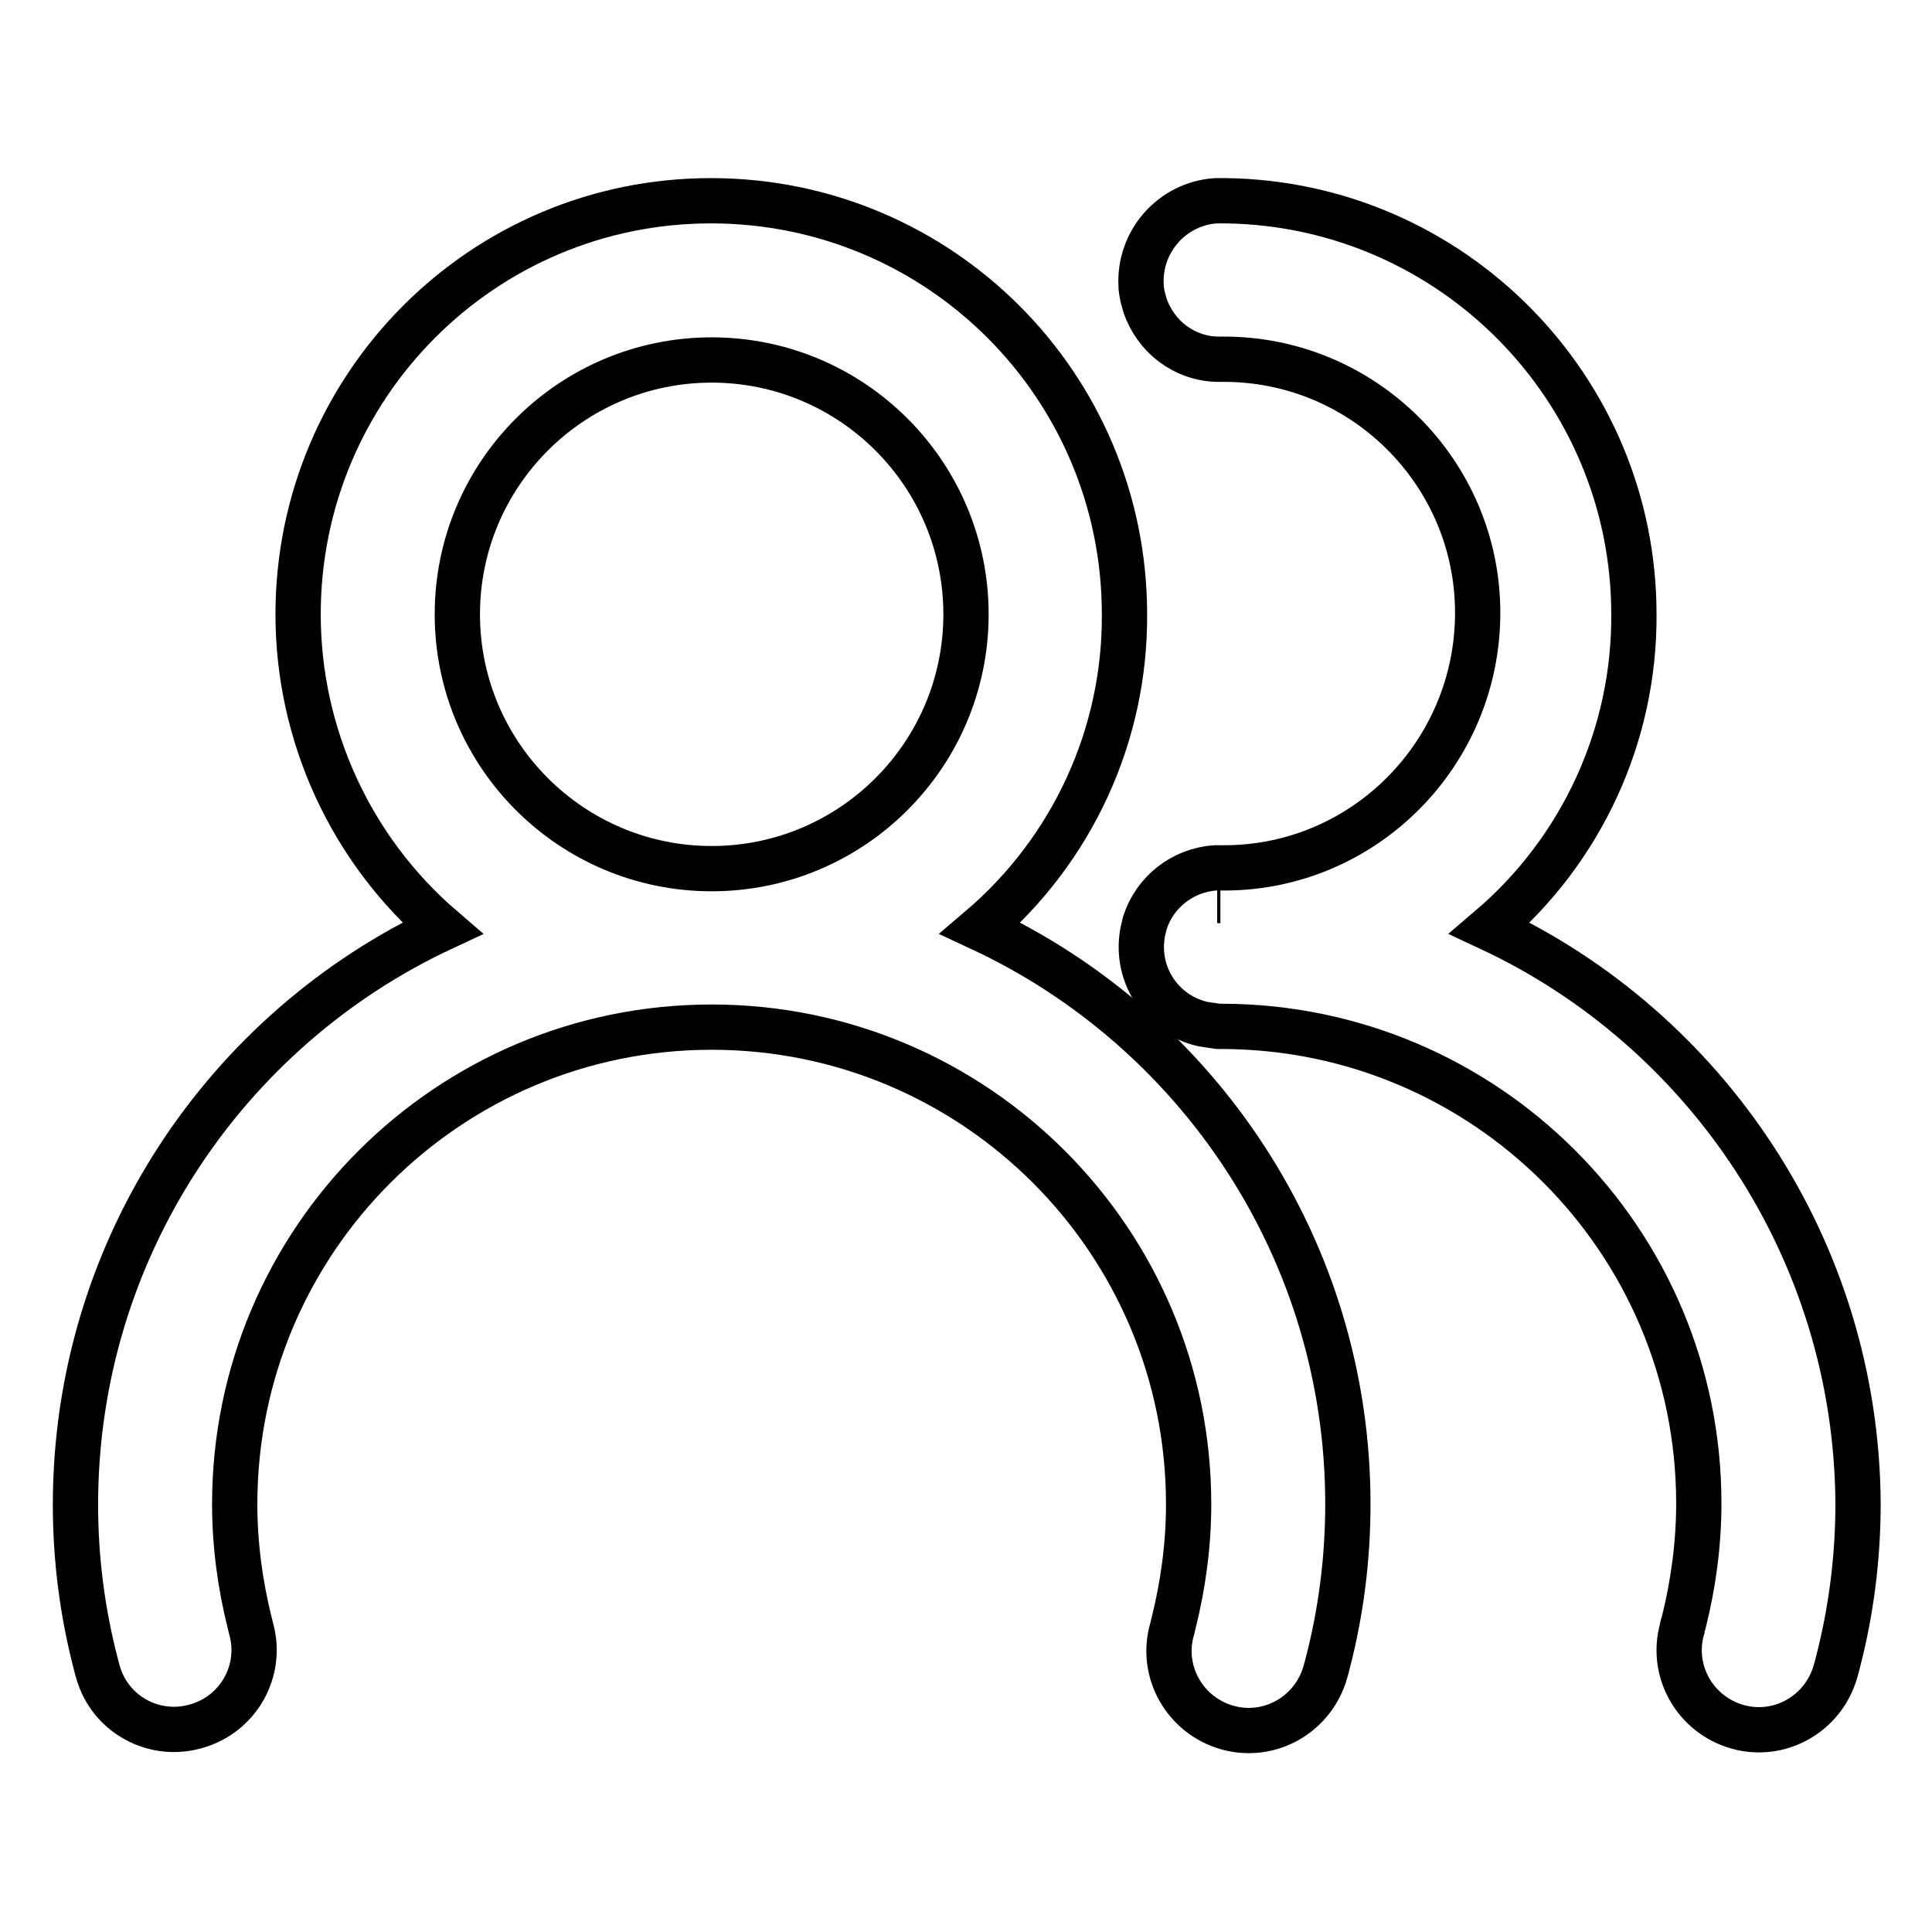 <?xml version="1.0" encoding="utf-8"?>
<!-- Svg Vector Icons : http://www.onlinewebfonts.com/icon -->
<!DOCTYPE svg PUBLIC "-//W3C//DTD SVG 1.1//EN" "http://www.w3.org/Graphics/SVG/1.1/DTD/svg11.dtd">
<svg version="1.1" xmlns="http://www.w3.org/2000/svg" xmlns:xlink="http://www.w3.org/1999/xlink" x="0px" y="0px" viewBox="0 0 256 256" enable-background="new 0 0 256 256" xml:space="preserve">
<g> <path stroke-width="6" fill-opacity="0" stroke="#000000"  d="M161.6,119.3"/> <path stroke-width="6" fill-opacity="0" stroke="#000000"  d="M161.3,119.3h0.4H161.3z"/> <path stroke-width="6" fill-opacity="0" stroke="#000000"  d="M161.3,119.3h0.4H161.3z"/> <path stroke-width="6" fill-opacity="0" stroke="#000000"  d="M129.9,123c12.2-10.4,19.2-25.6,19.1-41.6c0-30.3-24.5-54.8-54.8-54.8S39.5,51.2,39.5,81.4 c0,16,7,31.2,19.1,41.6C29.9,136.4,10,165.6,10,199.4c0,7.1,0.9,14.2,2.7,21.1c0.1,0.4,0.2,0.8,0.3,1.1c1.6,5.6,7.5,8.8,13.1,7.1 c5.5-1.6,8.7-7.3,7.2-12.8c-0.1-0.3-0.1-0.5-0.2-0.8c-1.3-5.2-2-10.5-2-15.8c0-34.9,28.3-63.2,63.2-63.2 c34.9,0,63.2,28.3,63.2,63.2c0,5.3-0.7,10.6-2,15.8c-0.1,0.3-0.1,0.6-0.2,0.8c-1.6,5.6,1.7,11.4,7.3,13c5.6,1.6,11.4-1.7,13-7.3 l0,0c0.1-0.3,0.2-0.7,0.3-1.1c1.8-6.9,2.7-14,2.7-21.2C178.6,165.6,158.7,136.4,129.9,123z M94.3,115.1 c-18.6,0-33.7-15.1-33.7-33.7c0-18.6,15.1-33.7,33.7-33.7S128,62.8,128,81.4C128,100,112.9,115.1,94.3,115.1z"/> <path stroke-width="6" fill-opacity="0" stroke="#000000"  d="M197.4,123c12.2-10.4,19.2-25.6,19.1-41.6c0-30-24.2-54.4-54.1-54.8h-1.3c-5.8,0.4-10.2,5.4-9.9,11.2 c0,0.5,0.1,1,0.2,1.5c0.1,0.4,0.2,0.7,0.3,1.1c1.4,4.2,5.2,7.1,9.6,7.2h0.7c18.6-0.1,33.8,15,33.8,33.6s-15,33.8-33.6,33.8 c-0.2,0-0.4,0-0.5,0c-0.2,0-0.3,0-0.5,0l-0.2,0c-4.3,0.3-8,3.2-9.3,7.3c-0.1,0.3-0.1,0.6-0.2,0.8c-1.3,5.7,2.2,11.3,7.9,12.6 c0.6,0.1,1.3,0.2,2,0.3h0.6c34.8,0.1,63.1,28.3,63.1,63.2c0,5.3-0.7,10.6-2,15.8c-0.1,0.3-0.2,0.6-0.2,0.8 c-1.6,5.6,1.7,11.4,7.3,13c5.6,1.6,11.4-1.7,13-7.3l0,0c0.1-0.3,0.2-0.7,0.3-1.1c1.8-6.9,2.7-14,2.7-21.2 C246,165.6,226.1,136.4,197.4,123z"/></g>
</svg>